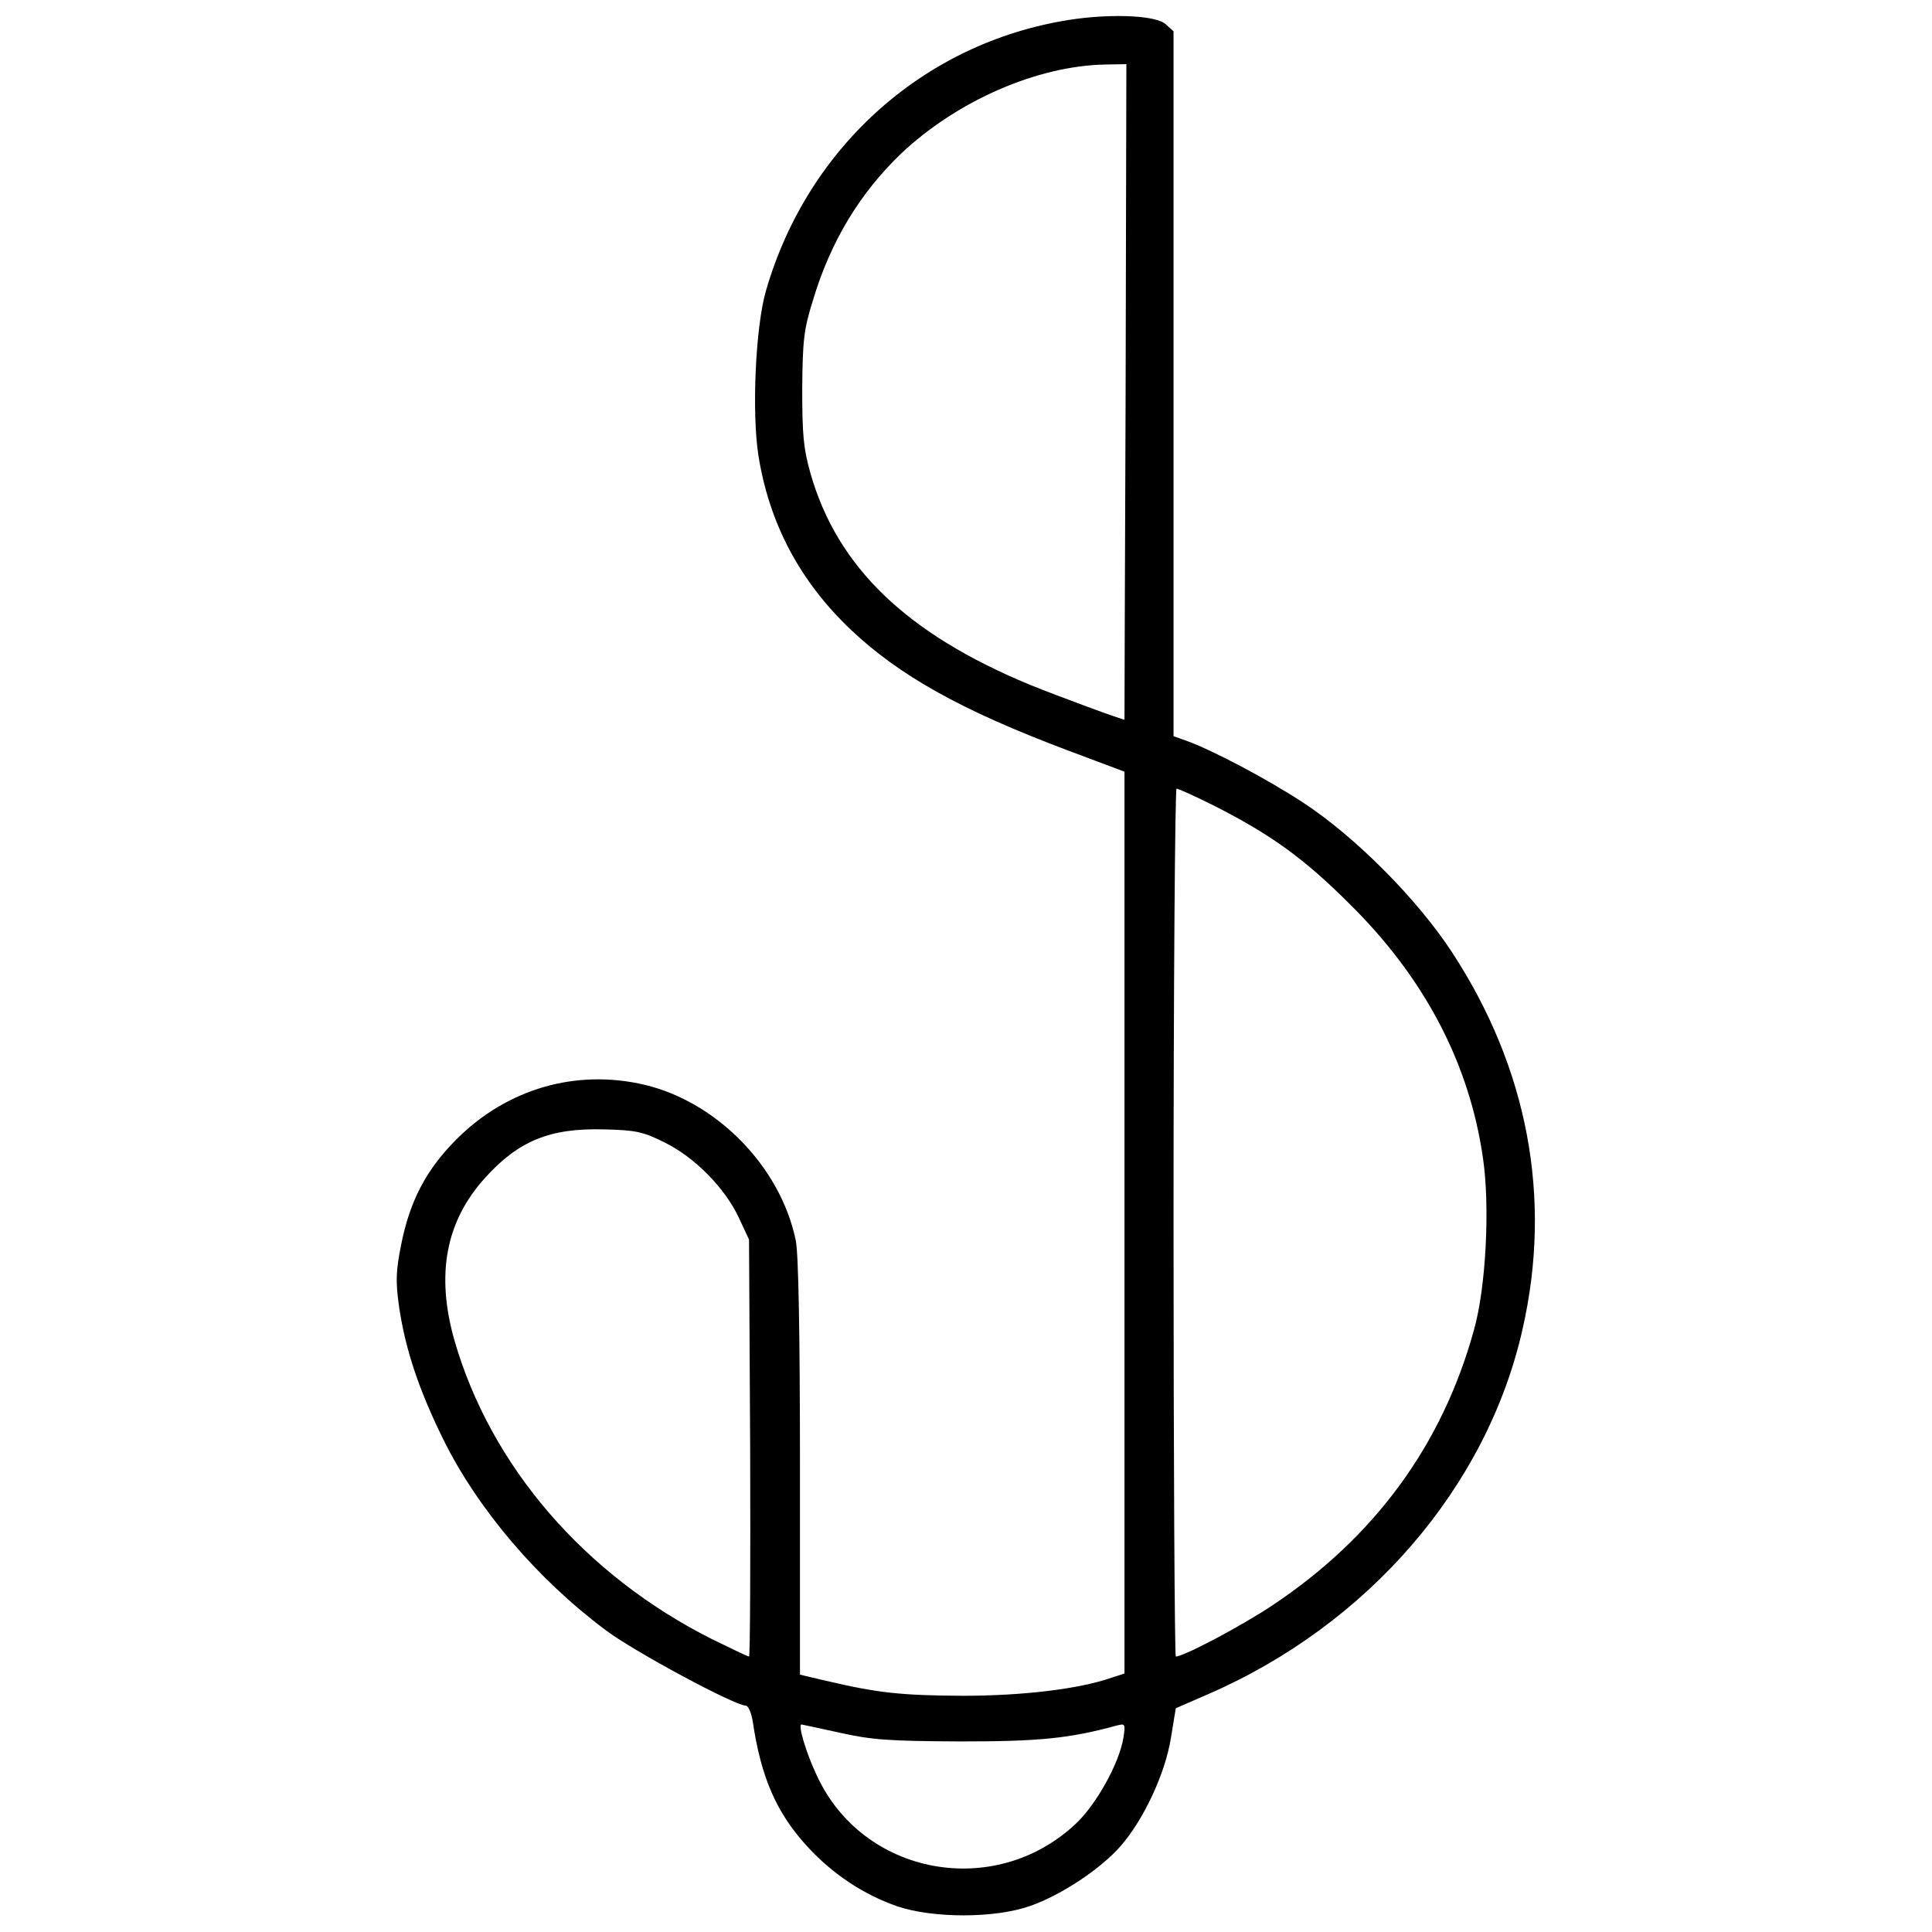 <?xml version="1.0" standalone="no"?>
<!DOCTYPE svg PUBLIC "-//W3C//DTD SVG 20010904//EN"
 "http://www.w3.org/TR/2001/REC-SVG-20010904/DTD/svg10.dtd">
<svg version="1.0" xmlns="http://www.w3.org/2000/svg"
 width="512pt" height="512pt" viewBox="0 0 512 512"
 preserveAspectRatio="xMidYMid meet">
<g transform="translate(0,512) scale(0.1,-0.1)"
fill="#000000" stroke="none">
<path d="M2852 5070 c-392 -54 -710 -333 -822 -720 -28 -96 -38 -324 -20 -438
29 -180 110 -333 245 -461 129 -122 294 -214 573 -319 l152 -57 0 -1195 0
-1195 -34 -11 c-86 -30 -234 -48 -396 -48 -160 1 -222 7 -362 40 l-68 16 0
549 c0 359 -4 566 -11 601 -40 195 -208 367 -400 413 -182 43 -365 -10 -499
-144 -81 -81 -124 -164 -147 -280 -14 -71 -15 -96 -5 -167 17 -112 52 -217
117 -349 91 -184 248 -369 430 -505 74 -56 342 -200 371 -200 7 0 15 -18 19
-43 22 -148 63 -242 145 -331 67 -73 149 -127 238 -158 95 -32 259 -32 352 1
83 29 188 99 240 159 61 70 118 192 133 286 l13 79 85 37 c424 184 740 549
834 968 79 347 14 692 -188 1000 -92 140 -255 304 -392 394 -94 62 -245 142
-314 166 l-31 11 0 934 0 934 -21 19 c-24 22 -131 28 -237 14z m131 -987 c-2
-478 -3 -869 -3 -870 0 -3 -176 62 -250 92 -327 135 -511 312 -582 560 -19 67
-22 103 -22 225 1 127 4 156 28 233 47 157 124 284 233 389 149 141 362 234
543 237 l55 1 -2 -867z m238 -1100 c147 -75 235 -138 355 -258 199 -196 318
-423 354 -674 19 -128 8 -344 -24 -456 -84 -305 -264 -550 -535 -730 -81 -54
-234 -135 -255 -135 -3 0 -6 518 -6 1150 0 633 4 1150 8 1150 5 0 51 -21 103
-47z m-1459 -891 c79 -39 159 -120 196 -199 l27 -58 3 -552 c1 -304 0 -553 -3
-553 -3 0 -47 21 -98 46 -338 170 -587 459 -683 793 -49 173 -23 314 81 429
89 99 173 133 316 129 84 -2 103 -6 161 -35z m464 -1564 c85 -19 130 -22 319
-23 211 0 289 8 414 42 23 6 24 5 18 -33 -11 -67 -72 -177 -127 -228 -215
-201 -563 -136 -685 128 -29 61 -51 136 -41 136 1 0 47 -10 102 -22z"/>
</g>
</svg>
